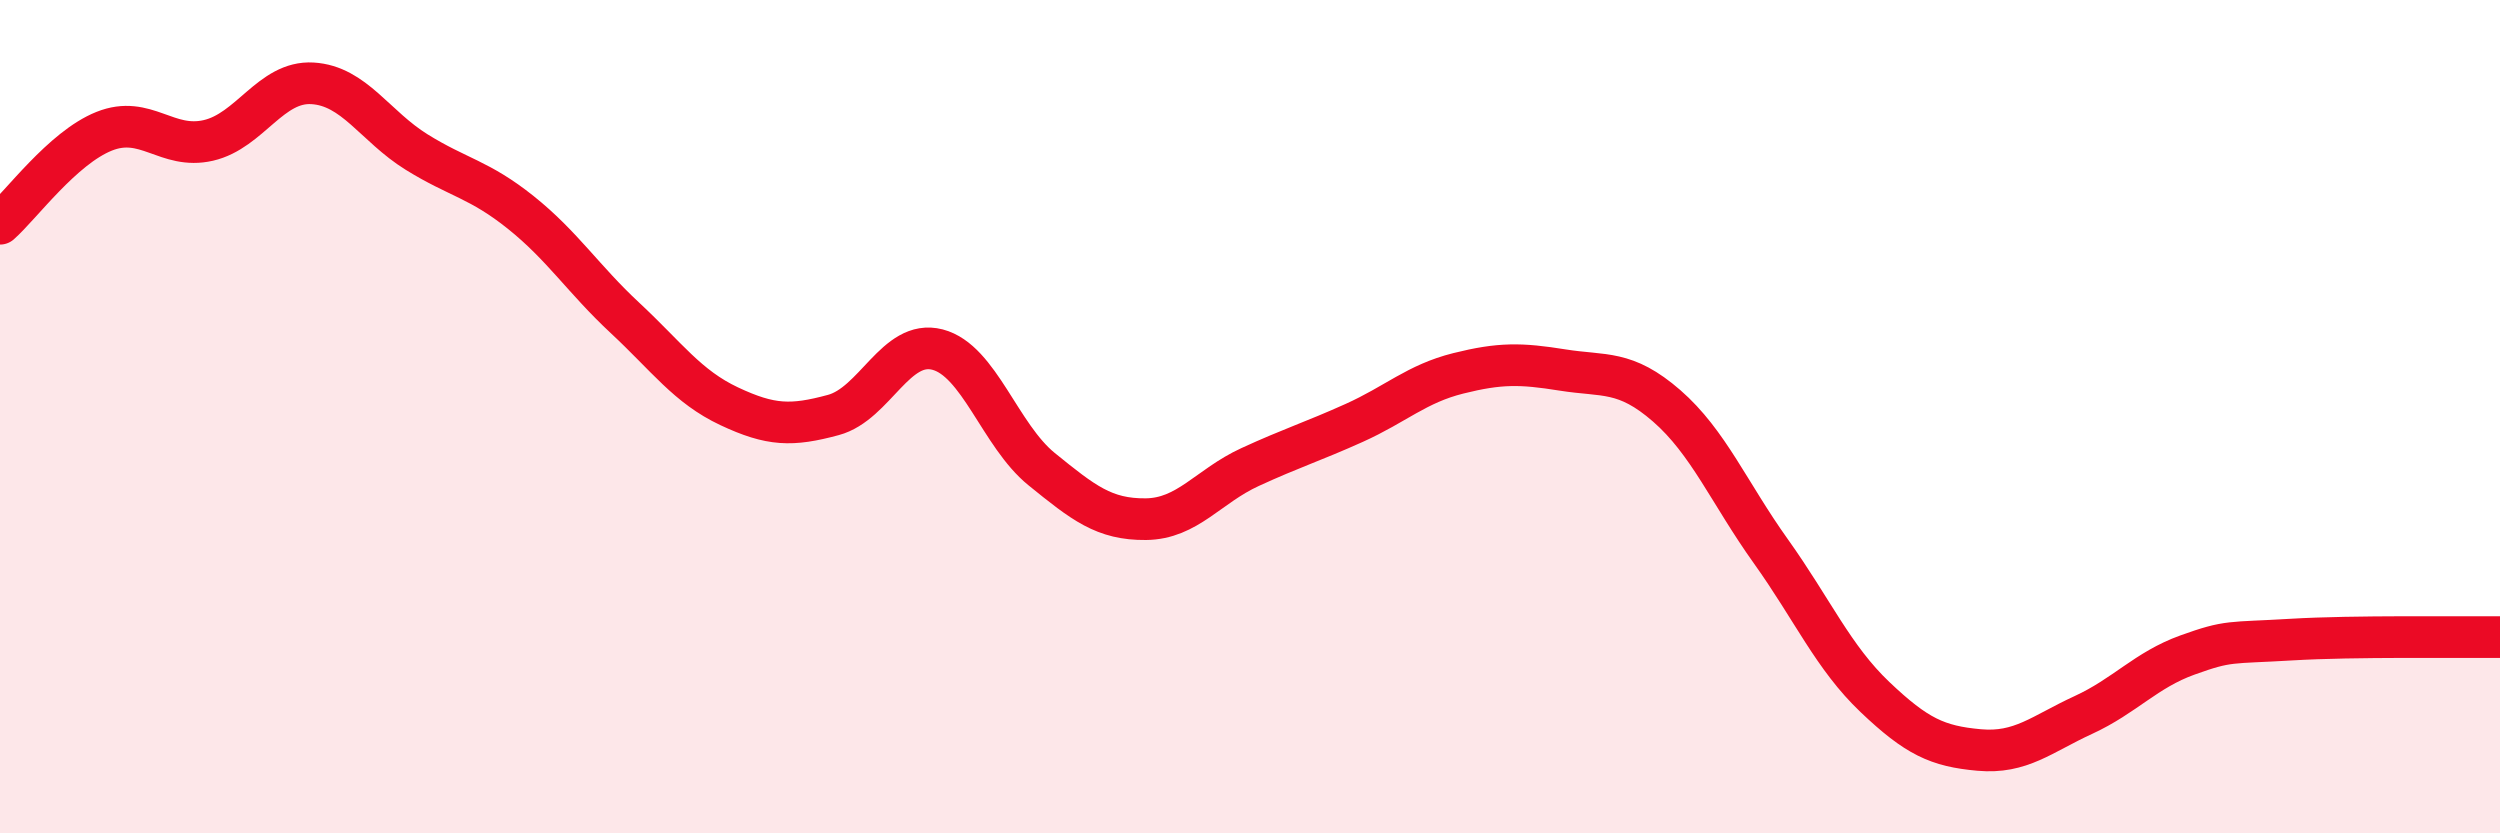 
    <svg width="60" height="20" viewBox="0 0 60 20" xmlns="http://www.w3.org/2000/svg">
      <path
        d="M 0,5.37 C 0.5,4.93 1.5,3.55 2.5,3.15 C 3.5,2.75 4,3.6 5,3.37 C 6,3.14 6.5,1.94 7.5,2 C 8.5,2.06 9,3.03 10,3.65 C 11,4.27 11.5,4.3 12.5,5.1 C 13.5,5.9 14,6.7 15,7.63 C 16,8.56 16.5,9.28 17.5,9.75 C 18.5,10.22 19,10.23 20,9.96 C 21,9.69 21.5,8.13 22.5,8.39 C 23.5,8.65 24,10.45 25,11.26 C 26,12.07 26.5,12.47 27.5,12.46 C 28.5,12.45 29,11.67 30,11.21 C 31,10.75 31.5,10.6 32.5,10.15 C 33.5,9.7 34,9.21 35,8.96 C 36,8.71 36.5,8.72 37.5,8.88 C 38.5,9.04 39,8.87 40,9.74 C 41,10.61 41.5,11.83 42.5,13.23 C 43.5,14.63 44,15.78 45,16.73 C 46,17.68 46.5,17.91 47.5,18 C 48.5,18.09 49,17.62 50,17.16 C 51,16.7 51.5,16.08 52.5,15.72 C 53.5,15.36 53.5,15.44 55,15.35 C 56.5,15.26 59,15.3 60,15.29L60 20L0 20Z"
        fill="#EB0A25"
        opacity="0.1"
        stroke-linecap="round"
        stroke-linejoin="round"
      />
      <path
        d="M 0,5.37 C 0.5,4.93 1.5,3.55 2.5,3.15 C 3.5,2.75 4,3.6 5,3.37 C 6,3.14 6.5,1.94 7.5,2 C 8.5,2.06 9,3.03 10,3.65 C 11,4.27 11.5,4.3 12.5,5.1 C 13.5,5.9 14,6.7 15,7.63 C 16,8.56 16.5,9.28 17.5,9.75 C 18.5,10.22 19,10.23 20,9.96 C 21,9.69 21.5,8.13 22.5,8.39 C 23.5,8.65 24,10.45 25,11.26 C 26,12.07 26.5,12.47 27.5,12.46 C 28.5,12.45 29,11.67 30,11.21 C 31,10.75 31.5,10.6 32.5,10.15 C 33.5,9.7 34,9.21 35,8.96 C 36,8.71 36.5,8.72 37.5,8.88 C 38.5,9.04 39,8.87 40,9.74 C 41,10.61 41.5,11.83 42.5,13.23 C 43.5,14.63 44,15.78 45,16.73 C 46,17.68 46.5,17.91 47.5,18 C 48.5,18.09 49,17.62 50,17.16 C 51,16.7 51.5,16.08 52.5,15.72 C 53.5,15.36 53.5,15.44 55,15.35 C 56.5,15.26 59,15.3 60,15.29"
        stroke="#EB0A25"
        stroke-width="1"
        fill="none"
        stroke-linecap="round"
        stroke-linejoin="round"
      />
    </svg>
  